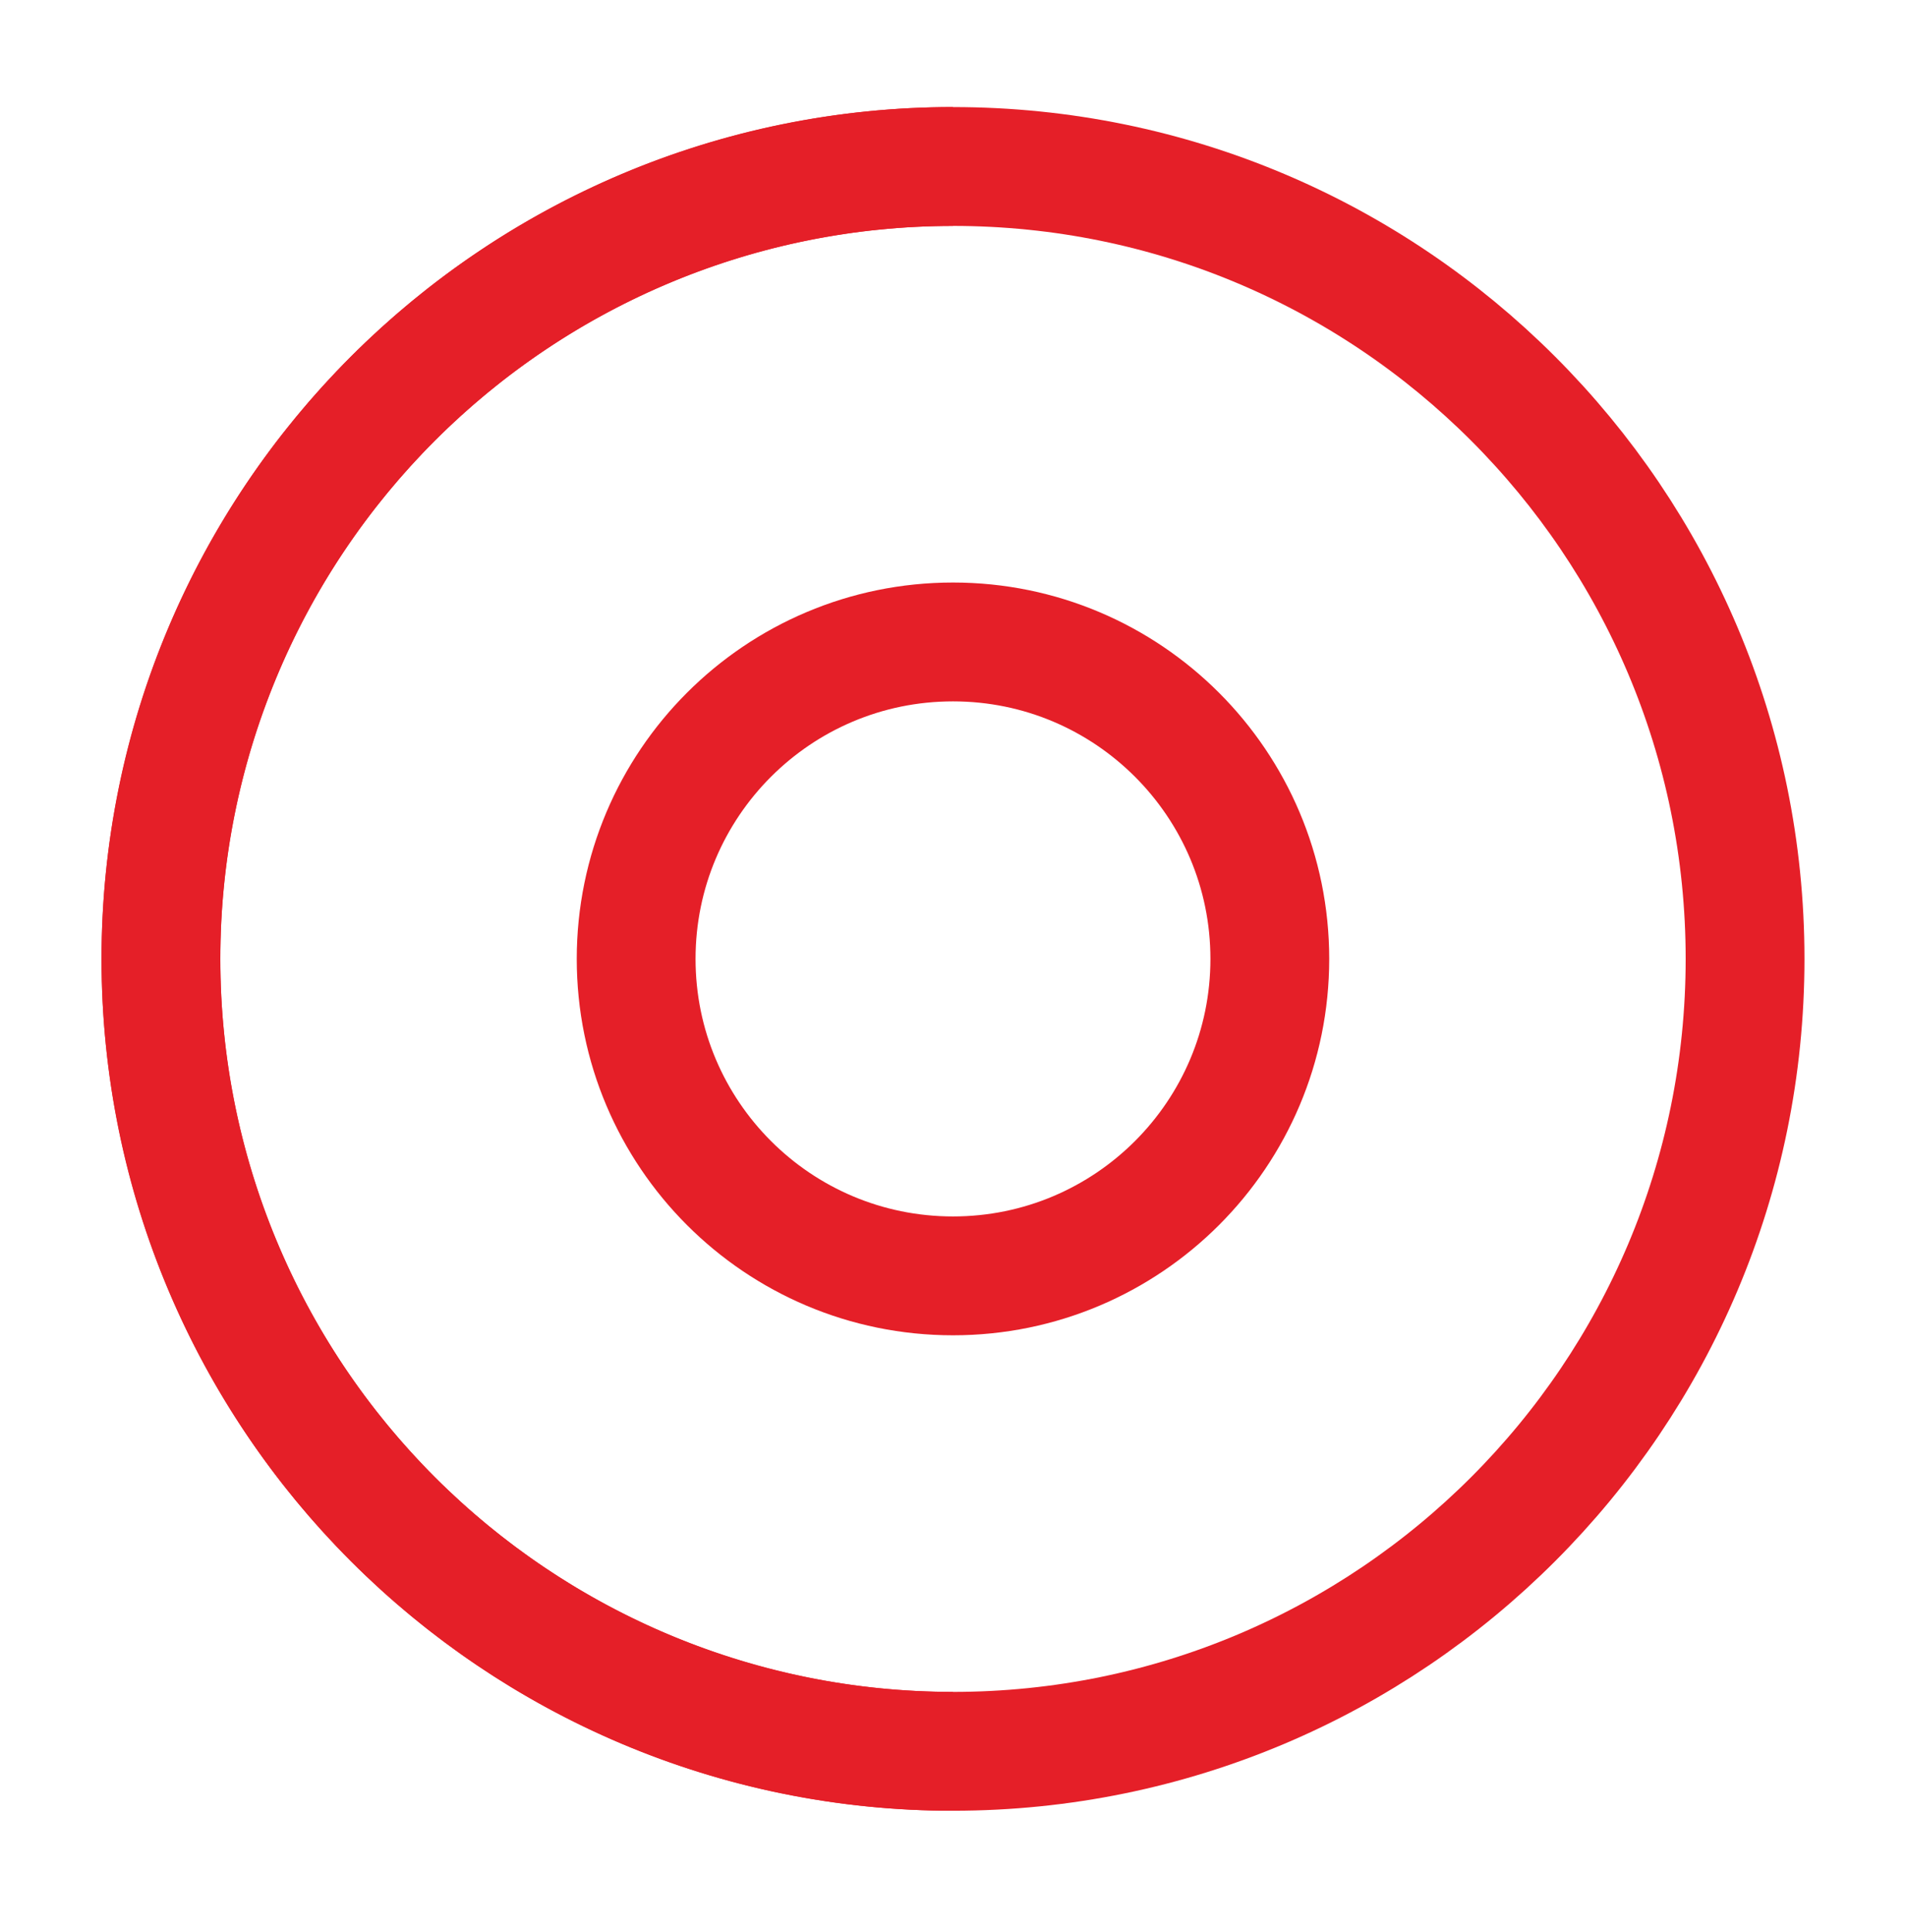 <svg width="76" height="77" viewBox="0 0 76 77" fill="none" xmlns="http://www.w3.org/2000/svg">
<path d="M38 69.802C55.443 69.802 69.583 55.662 69.583 38.219C69.583 20.776 55.443 6.636 38 6.636C20.557 6.636 6.417 20.776 6.417 38.219C6.417 55.662 20.557 69.802 38 69.802Z" stroke="#E51F28" stroke-width="4.737"/>
<path d="M38 6.636C29.623 6.636 21.59 9.963 15.667 15.886C9.744 21.809 6.417 29.843 6.417 38.219C6.417 46.595 9.744 54.629 15.667 60.551C21.59 66.475 29.623 69.802 38 69.802" stroke="#E51F28" stroke-width="4.737"/>
<path d="M38 50.852C44.977 50.852 50.633 45.196 50.633 38.219C50.633 31.242 44.977 25.586 38 25.586C31.023 25.586 25.366 31.242 25.366 38.219C25.366 45.196 31.023 50.852 38 50.852Z" stroke="#E51F28" stroke-width="4.737"/>
</svg>
